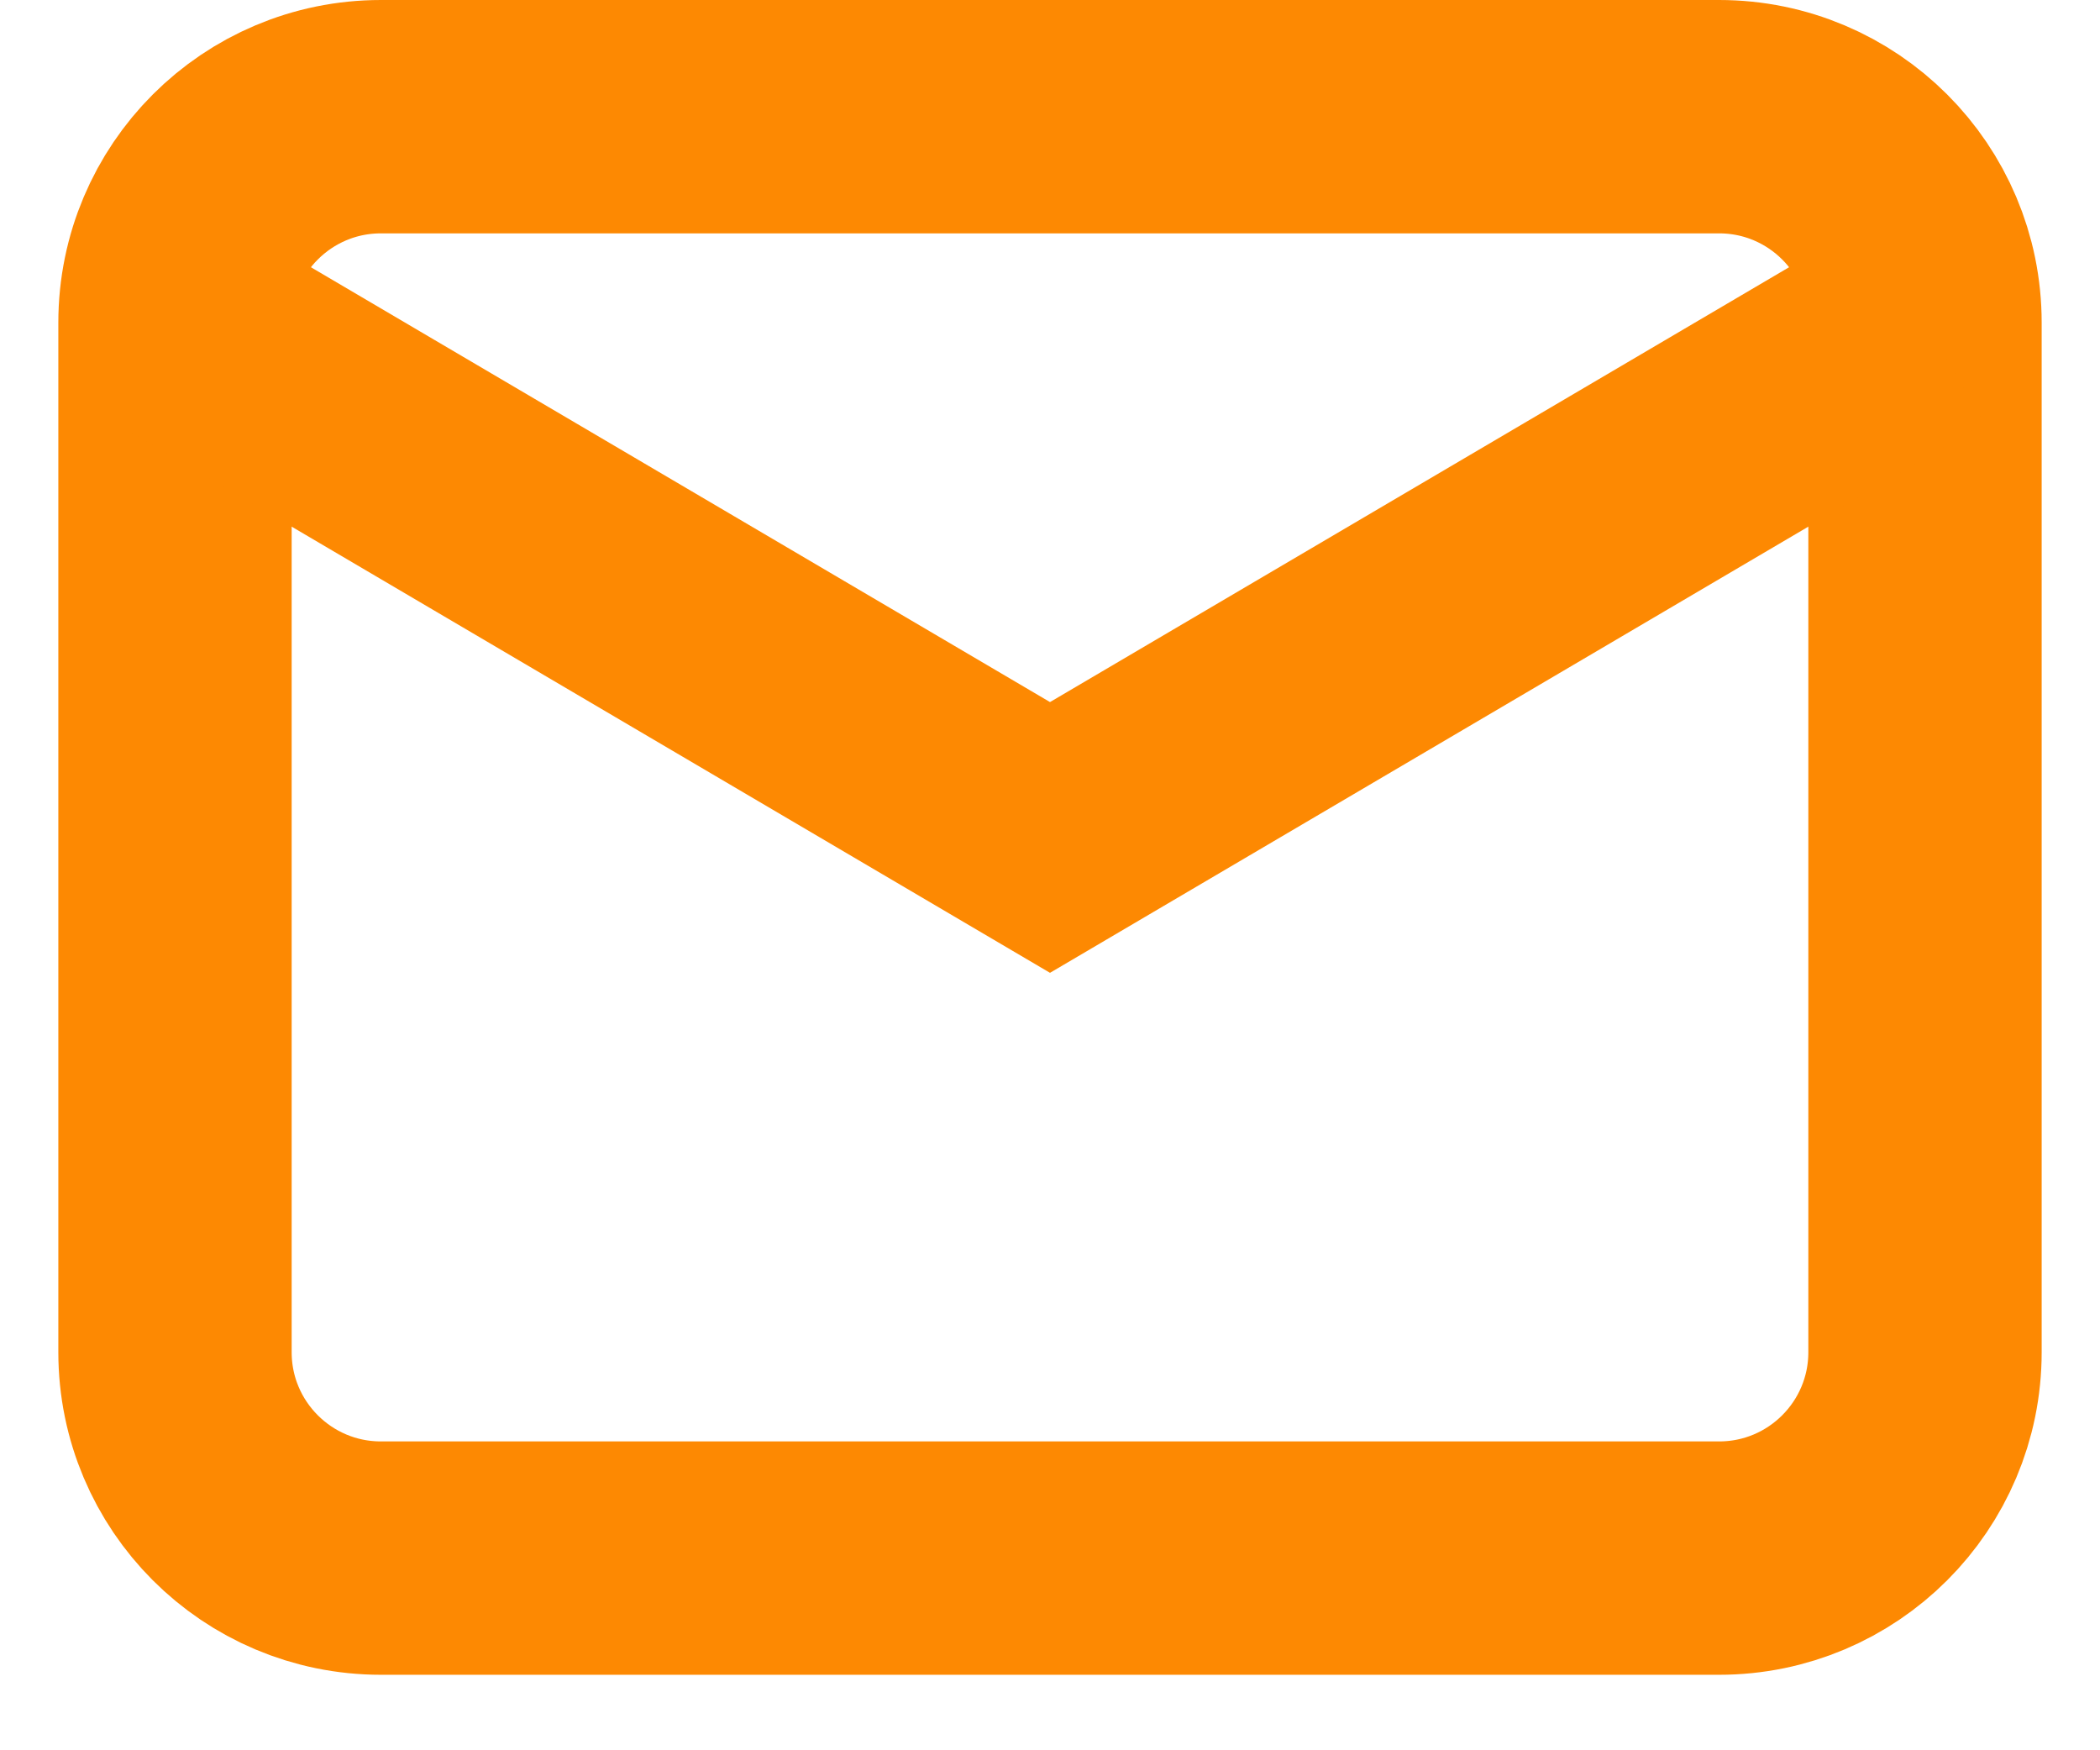 <svg width="18" height="15" viewBox="0 0 18 15" fill="none" xmlns="http://www.w3.org/2000/svg">
<g id="Group 11">
<path id="Rectangle 2" d="M14.735 1H3.265C2.29 1 1.5 1.79 1.5 2.765V11.588C1.5 12.563 2.29 13.353 3.265 13.353H14.735C15.71 13.353 16.5 12.563 16.5 11.588V2.765C16.5 1.79 15.71 1 14.735 1Z" stroke="#FD8902" stroke-width="2" stroke-miterlimit="10"/>
<path id="Path 14" d="M1.5 2.765L9 7.177L16.5 2.765" stroke="#FD8902" stroke-width="2" stroke-miterlimit="10"/>
</g>
</svg>
